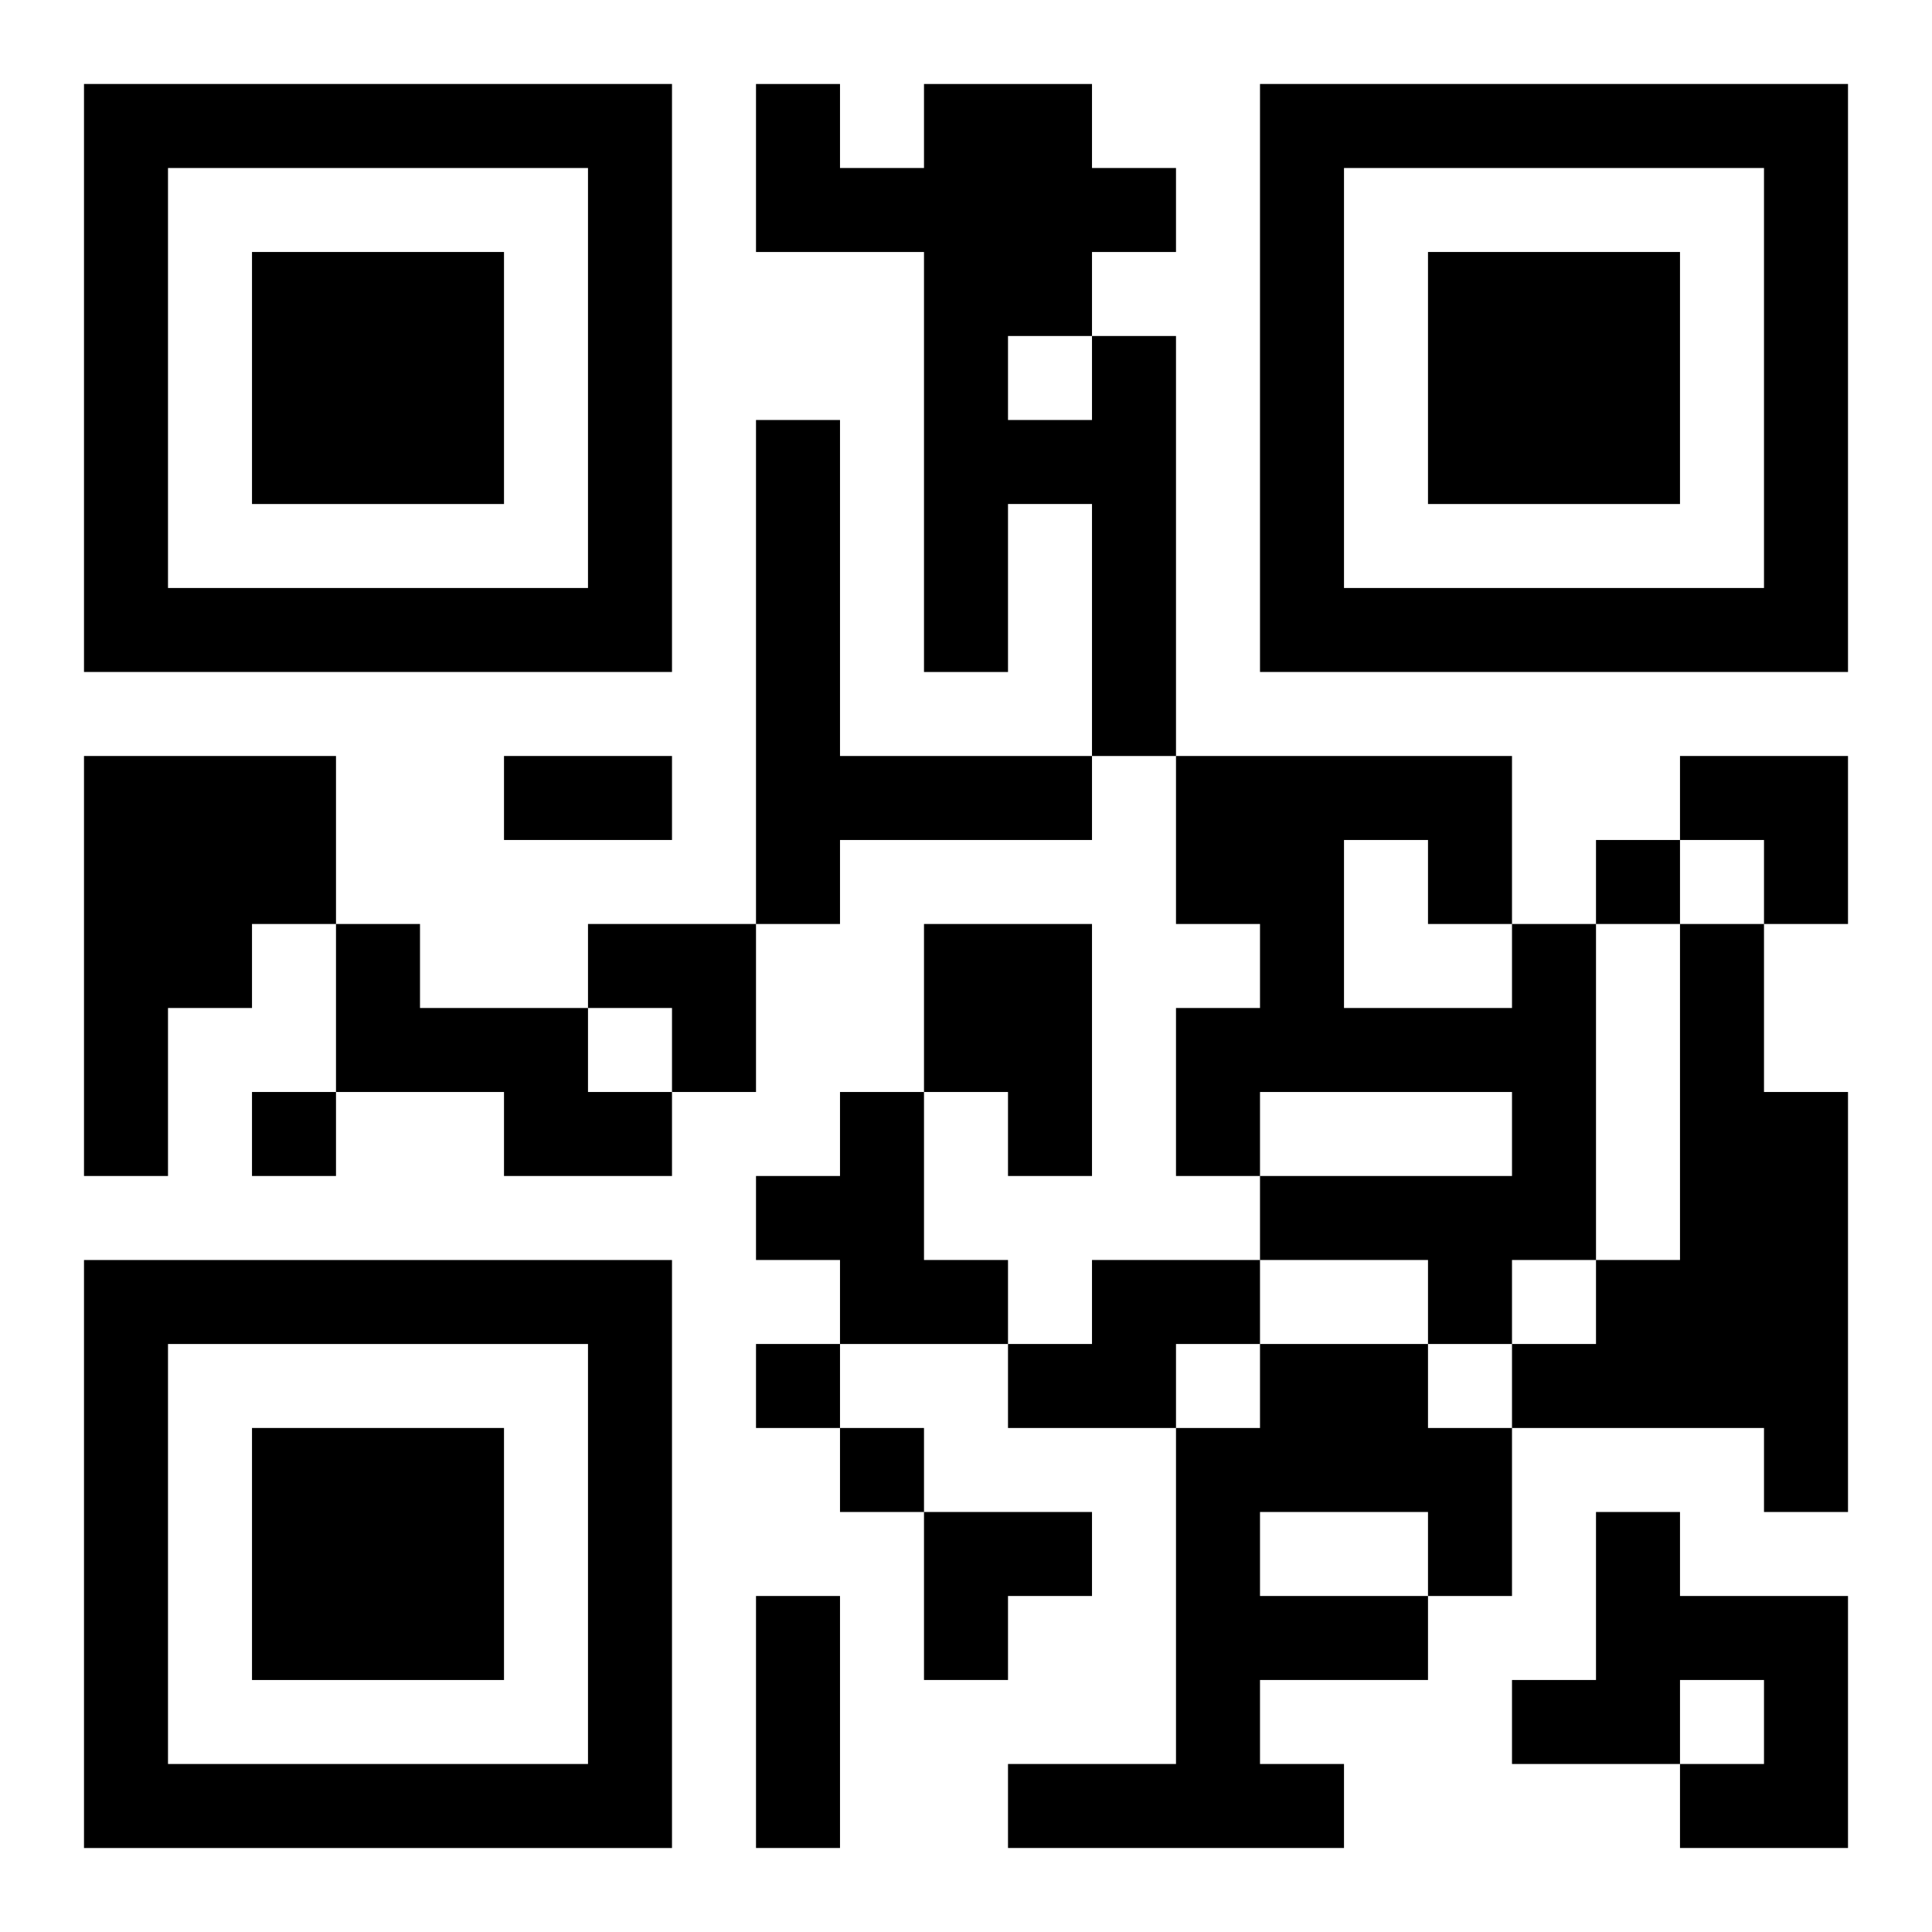 <?xml version="1.0" encoding="UTF-8"?>
<svg width="250" height="250" baseProfile="full" version="1.1" viewBox="-1 -1 23 23" xmlns="http://www.w3.org/2000/svg" xmlns:xlink="http://www.w3.org/1999/xlink"><symbol id="a"><path d="m0 7v7h7v-7h-7zm1 1h5v5h-5v-5zm1 1v3h3v-3h-3z"/></symbol><use y="-7" xlink:href="#a"/><use y="7" xlink:href="#a"/><use x="14" y="-7" xlink:href="#a"/><path d="m12 3h1v5h-1v-3h-1v2h-1v-5h-2v-2h1v1h1v-1h2v1h1v1h-1v1m-1 0v1h1v-1h-1m-3 1h1v4h3v1h-3v1h-1v-6m-8 4h3v2h-1v1h-1v2h-1v-5m3 2h1v1h2v1h1v1h-2v-1h-2v-2m7 0h2v3h-1v-1h-1v-2m7 0h1v4h-1v1h-1v-1h-2v-1h3v-1h-3v1h-1v-2h1v-1h-1v-2h4v2m-2-1v2h2v-1h-1v-1h-1m4 1h1v2h1v5h-1v-1h-3v-1h1v-1h1v-4m-10 2h1v2h1v1h-2v-1h-1v-1h1v-1m3 2h2v1h-1v1h-2v-1h1v-1m2 1h2v1h1v2h-1v1h-2v1h1v1h-4v-1h2v-4h1v-1m0 2v1h2v-1h-2m4 0h1v1h2v3h-2v-1h1v-1h-1v1h-2v-1h1v-2m0-8v1h1v-1h-1m-16 3v1h1v-1h-1m6 3v1h1v-1h-1m1 1v1h1v-1h-1m-4-8h2v1h-2v-1m3 10h1v3h-1v-3m11-10h2v2h-1v-1h-1zm-13 2h2v2h-1v-1h-1zm4 7h2v1h-1v1h-1z"/></svg>
